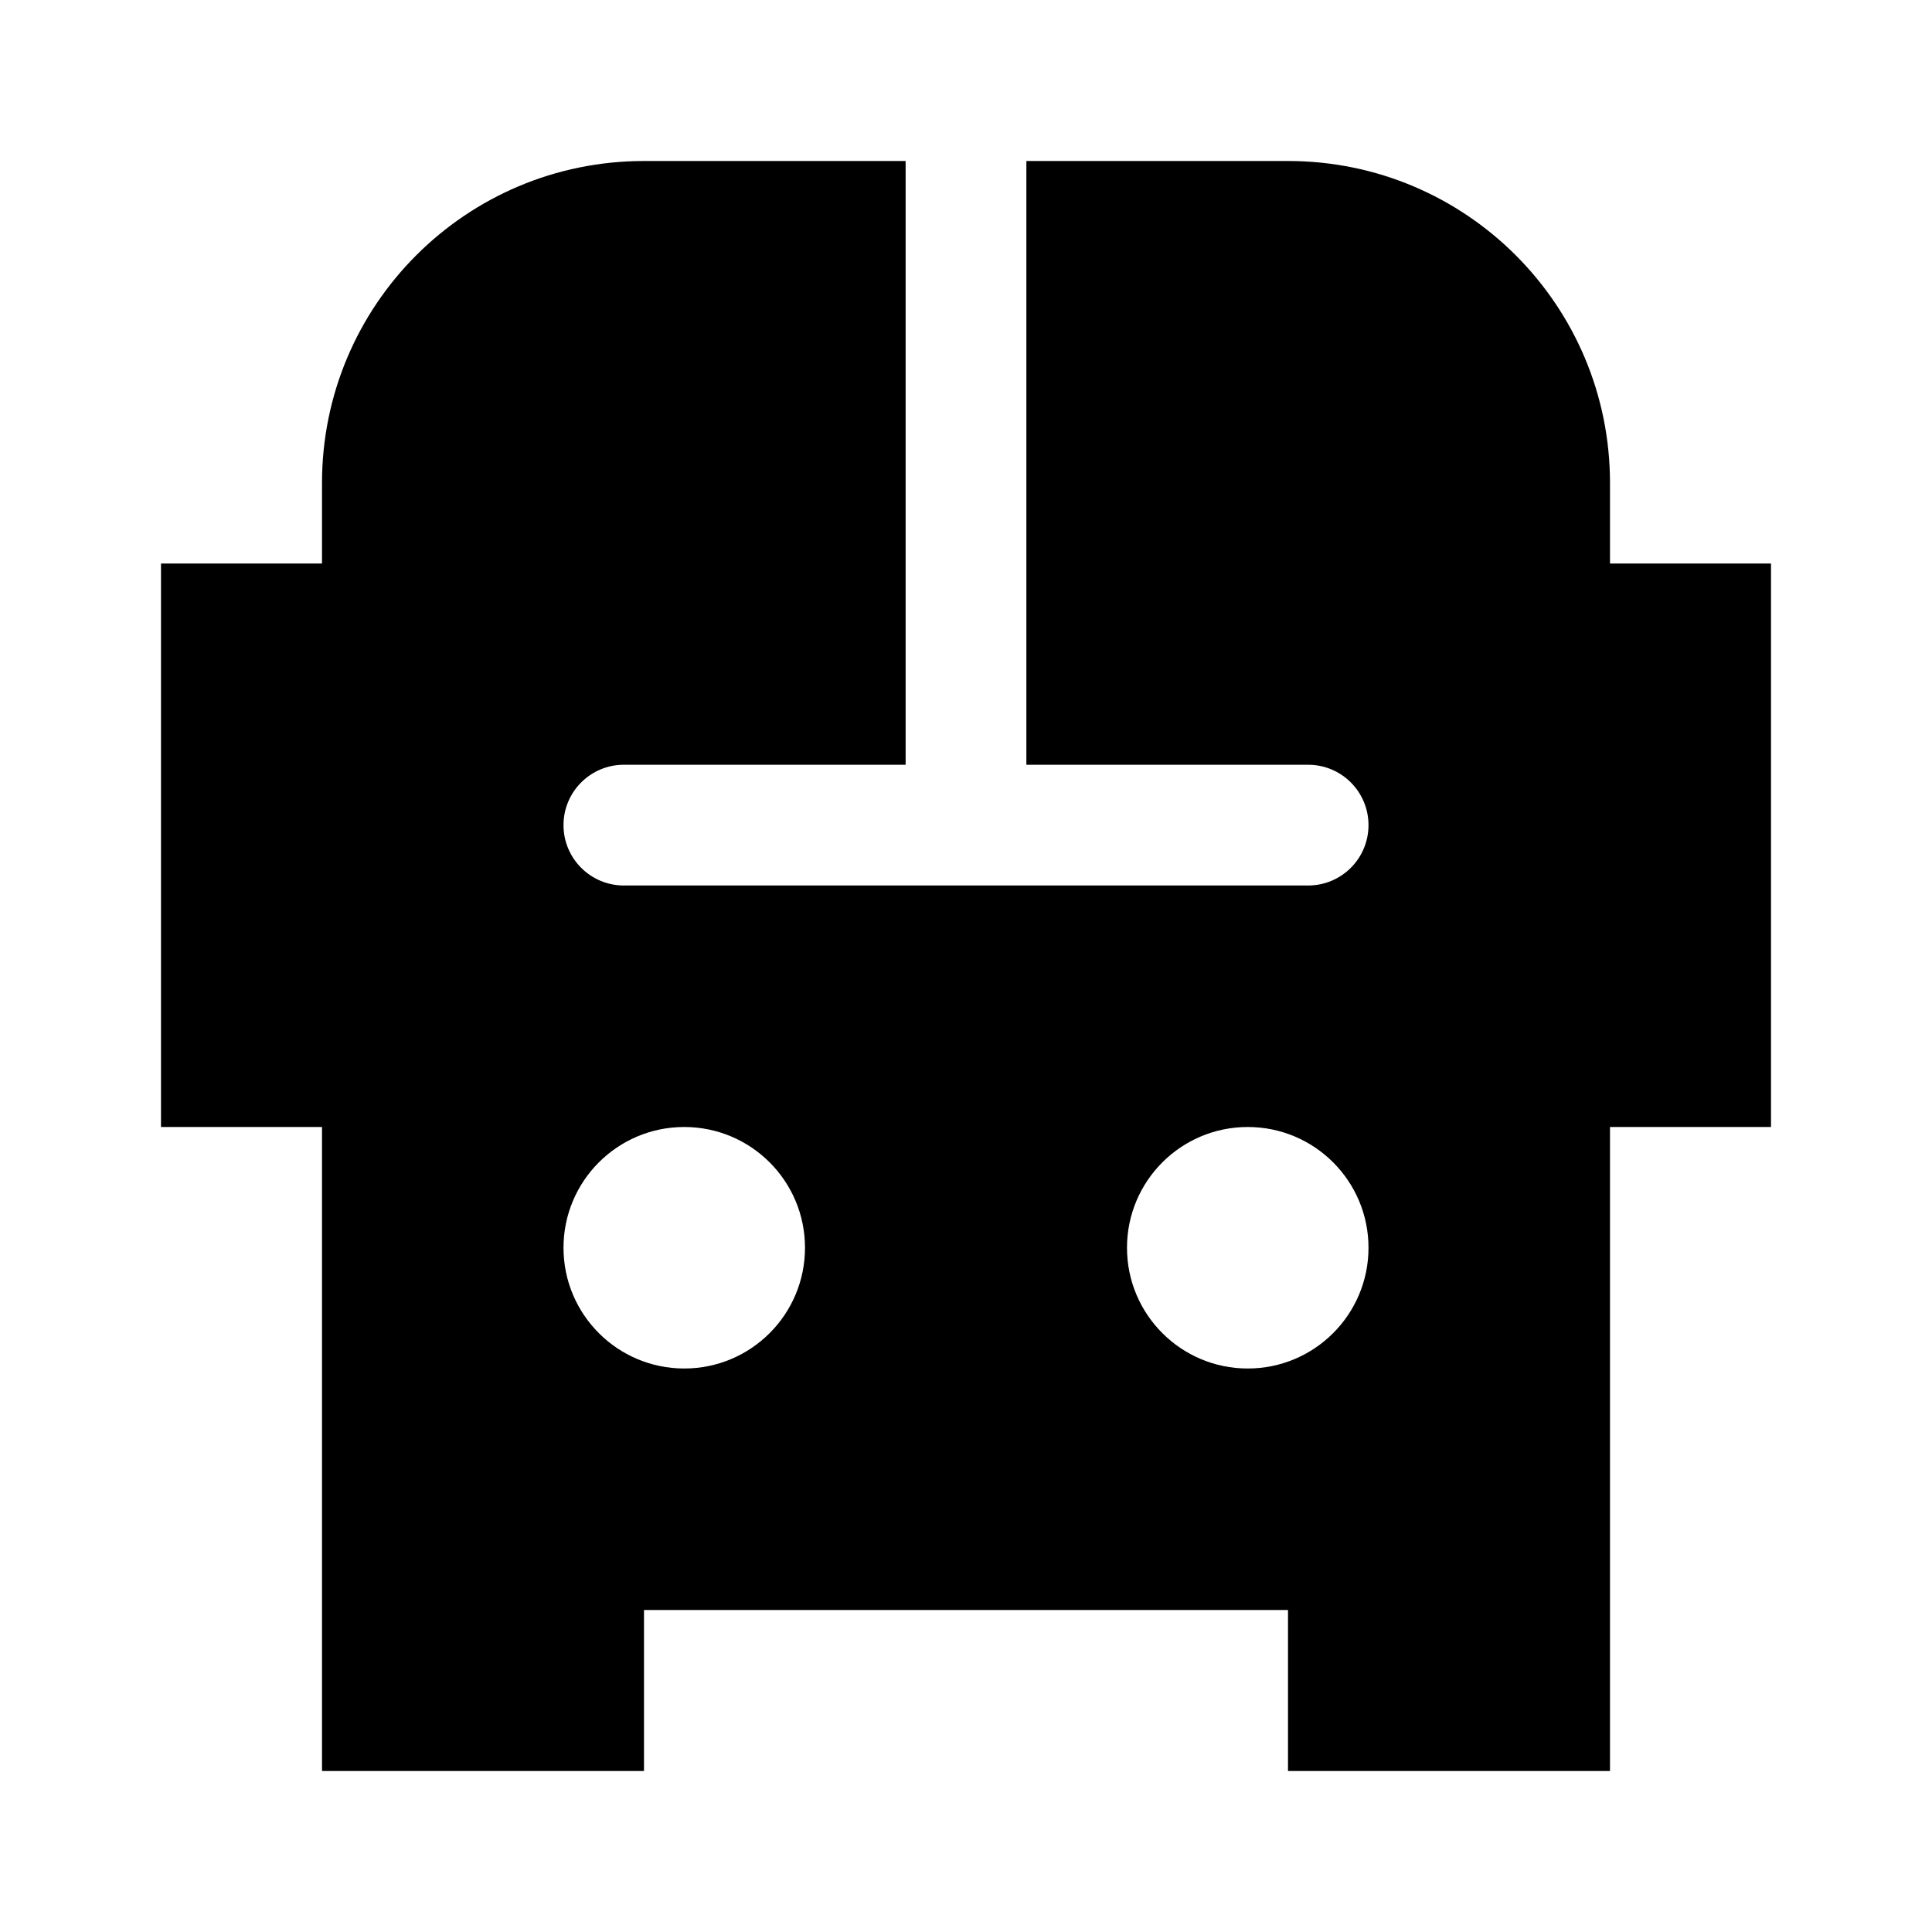 <svg xmlns="http://www.w3.org/2000/svg" viewBox="0 0 672 672"><!--! Font Awesome Pro 7.1.0 by @fontawesome - https://fontawesome.com License - https://fontawesome.com/license (Commercial License) Copyright 2025 Fonticons, Inc. --><path fill="currentColor" d="M315 56L224 56C162.1 56 112 106.1 112 168L112 196L56 196L56 392L112 392L112 616L224 616L224 560L448 560L448 616L560 616L560 392L616 392L616 196L560 196L560 168C560 106.1 509.9 56 448 56L357 56L357 266L455 266C466.6 266 476 275.4 476 287C476 298.6 466.6 308 455 308L217 308C205.4 308 196 298.6 196 287C196 275.4 205.4 266 217 266L315 266L315 56zM238 392C261.2 392 280 410.8 280 434C280 457.2 261.2 476 238 476C214.8 476 196 457.2 196 434C196 410.8 214.8 392 238 392zM392 434C392 410.8 410.8 392 434 392C457.2 392 476 410.8 476 434C476 457.2 457.2 476 434 476C410.8 476 392 457.2 392 434z"/></svg>